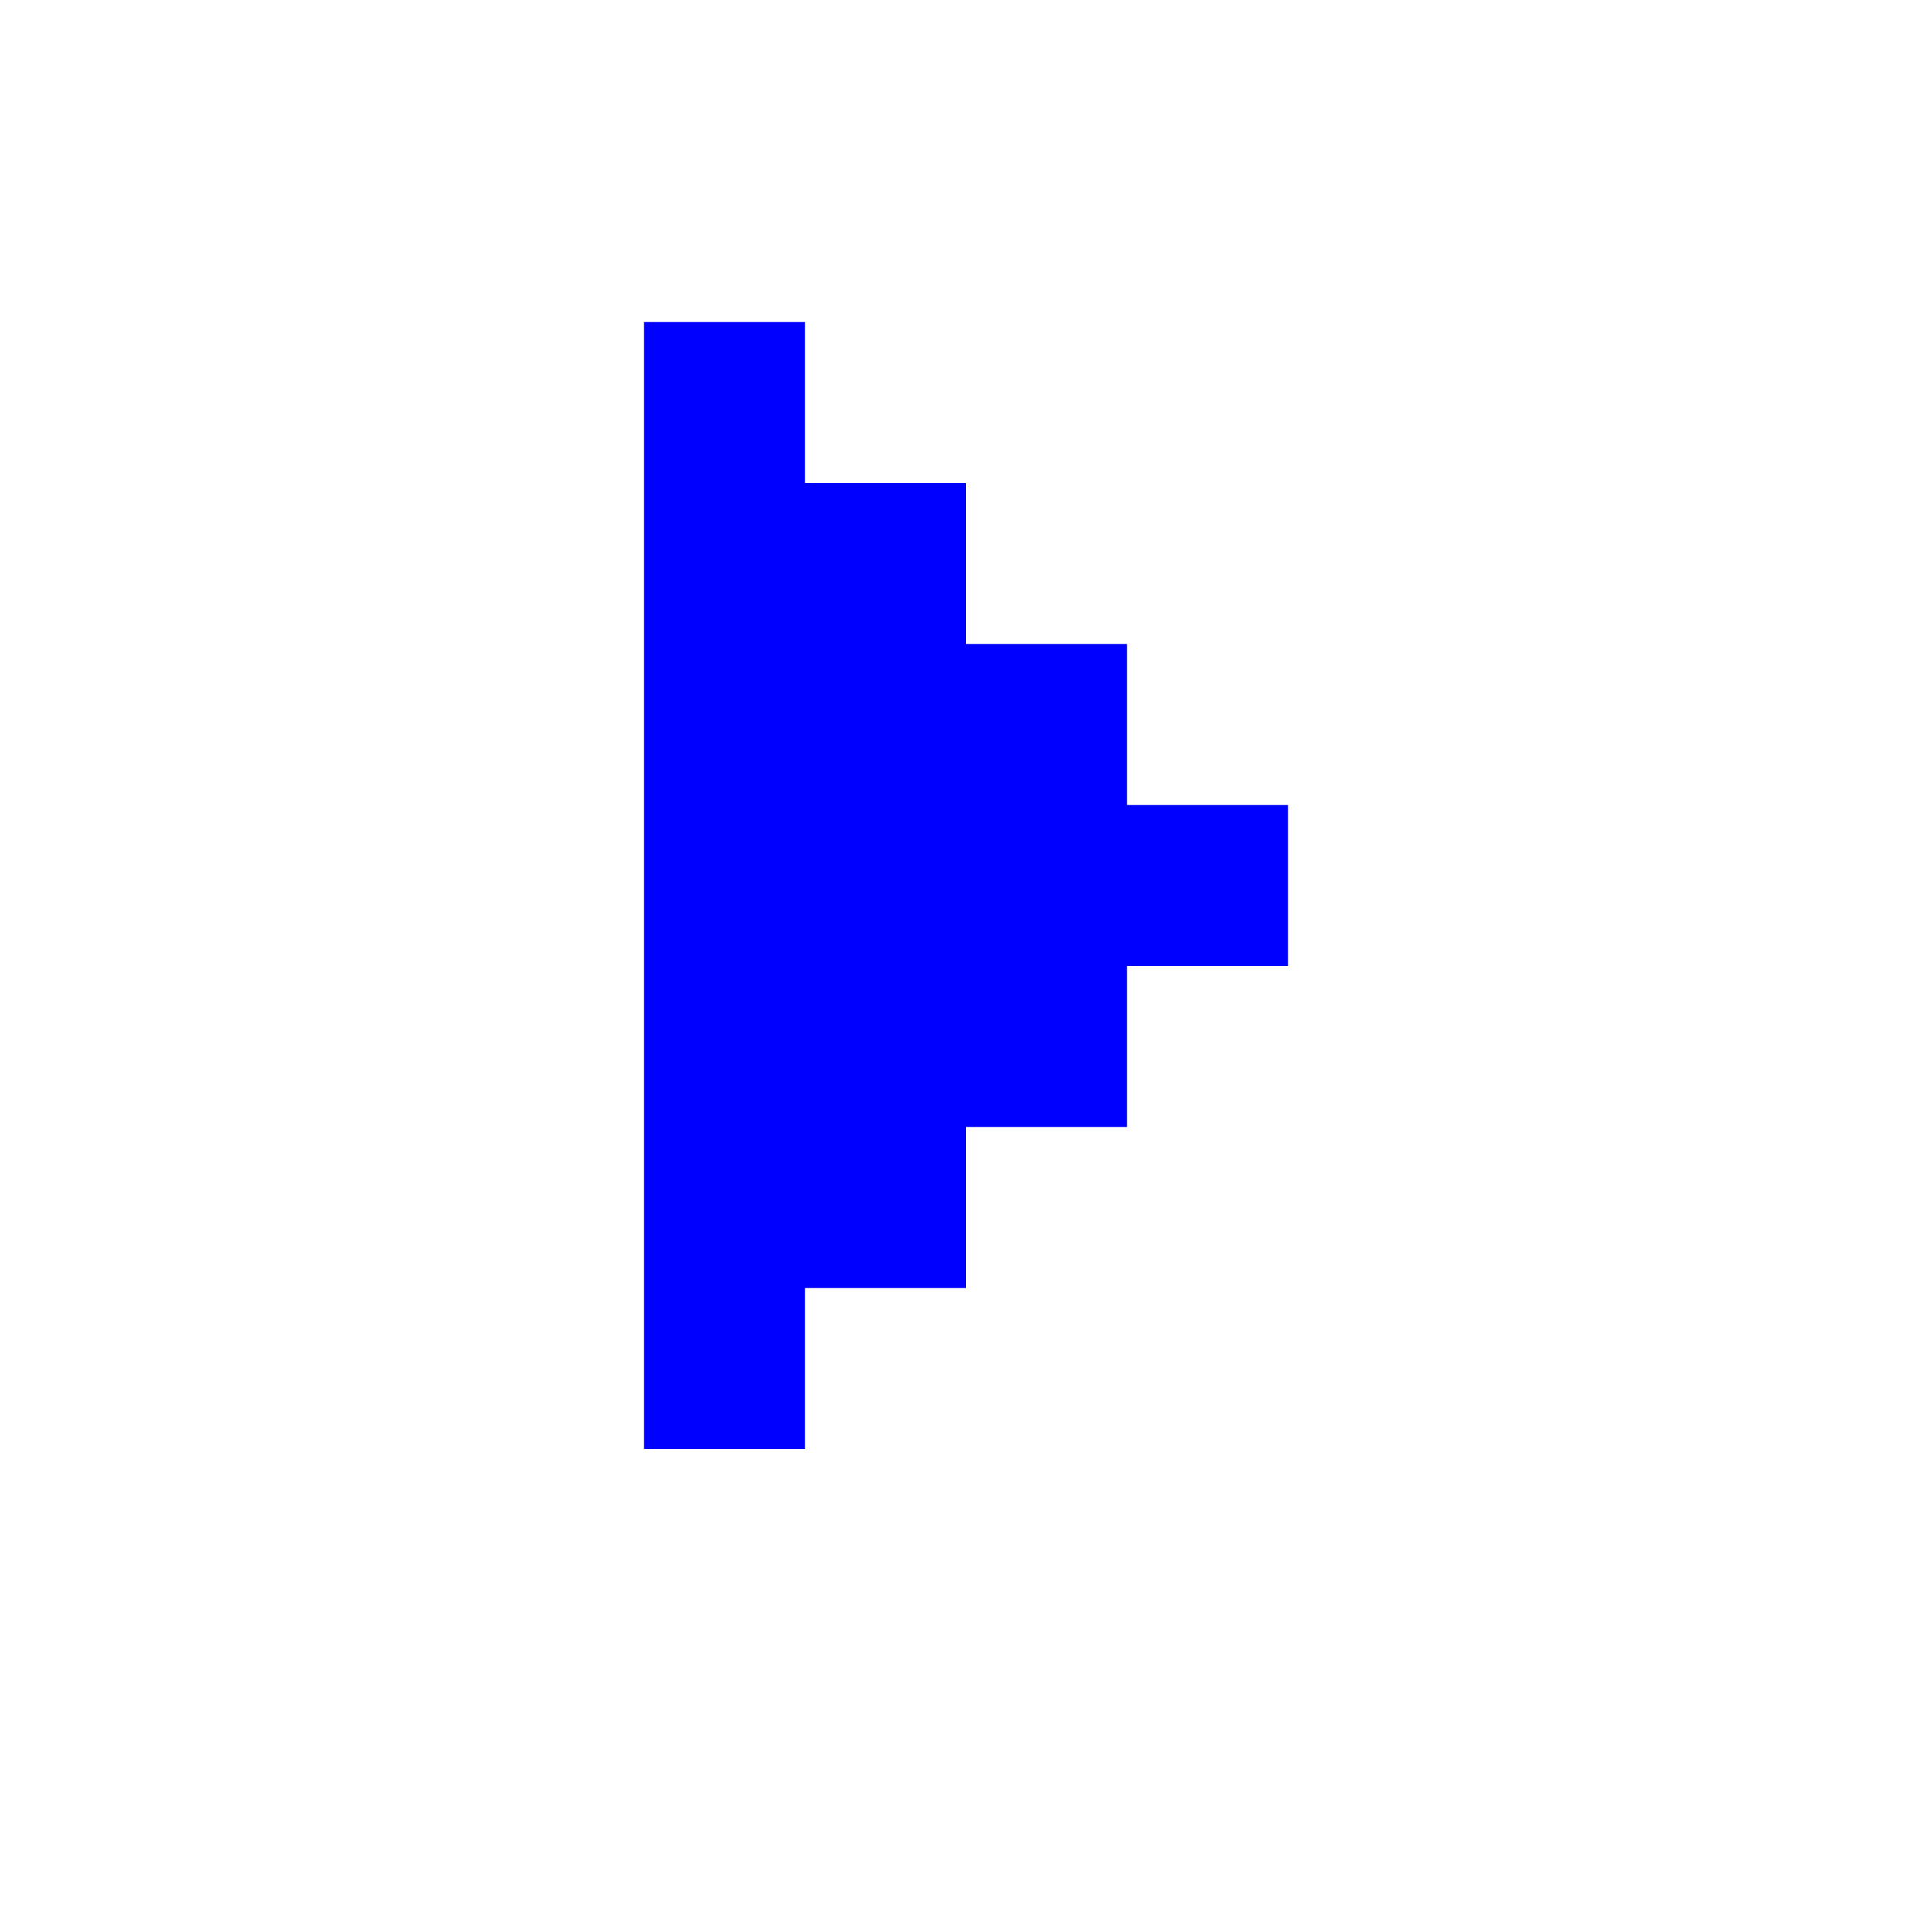 <svg width="16" height="16" viewBox="0 0 16 16" fill="none" xmlns="http://www.w3.org/2000/svg">
<path d="M9.333 6.667L10.667 6.667L10.667 8L9.333 8L9.333 9.333L8 9.333L8 10.667L6.667 10.667L6.667 12L5.333 12L5.333 2.667L6.667 2.667L6.667 4L8 4L8 5.333L9.333 5.333L9.333 6.667Z" fill="#0000FF"/>
</svg>
